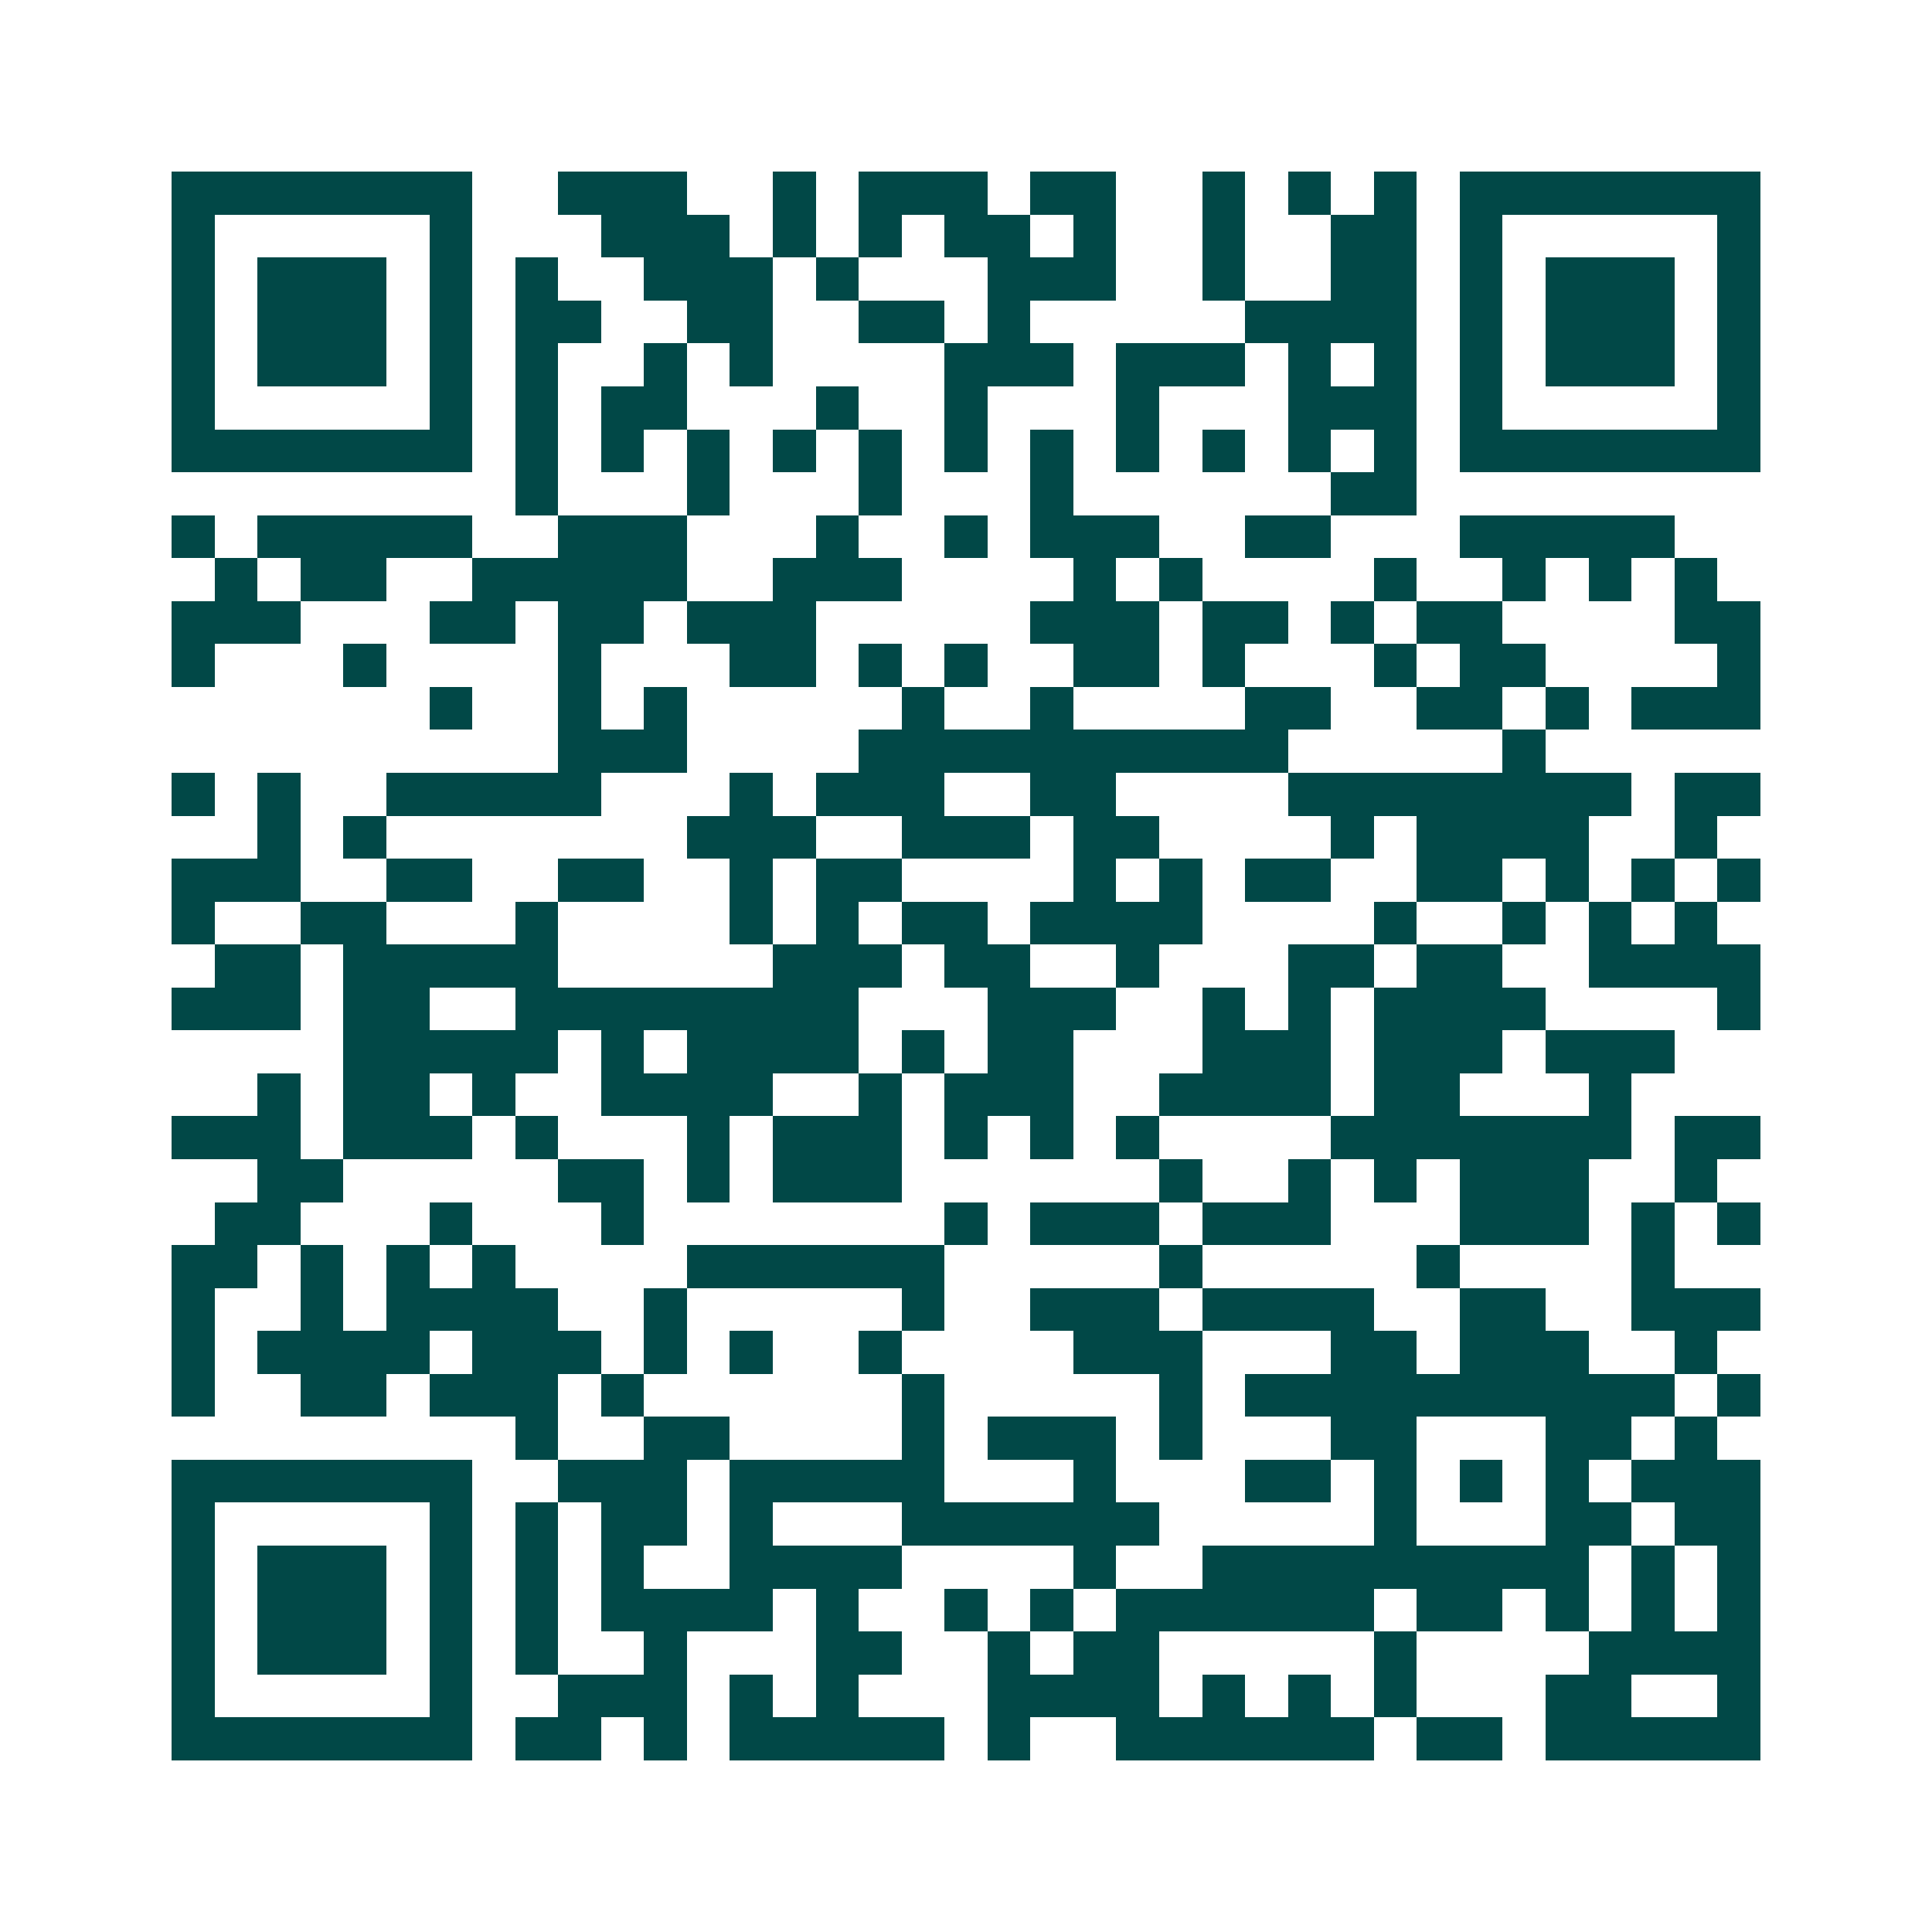 <svg xmlns="http://www.w3.org/2000/svg" width="200" height="200" viewBox="0 0 45 45" shape-rendering="crispEdges"><path fill="#ffffff" d="M0 0h45v45H0z"/><path stroke="#014847" d="M4 4.5h7m2 0h3m2 0h1m1 0h3m1 0h2m2 0h1m1 0h1m1 0h1m1 0h7M4 5.5h1m5 0h1m3 0h3m1 0h1m1 0h1m1 0h2m1 0h1m2 0h1m2 0h2m1 0h1m5 0h1M4 6.5h1m1 0h3m1 0h1m1 0h1m2 0h3m1 0h1m3 0h3m2 0h1m2 0h2m1 0h1m1 0h3m1 0h1M4 7.5h1m1 0h3m1 0h1m1 0h2m2 0h2m2 0h2m1 0h1m5 0h4m1 0h1m1 0h3m1 0h1M4 8.5h1m1 0h3m1 0h1m1 0h1m2 0h1m1 0h1m4 0h3m1 0h3m1 0h1m1 0h1m1 0h1m1 0h3m1 0h1M4 9.5h1m5 0h1m1 0h1m1 0h2m3 0h1m2 0h1m3 0h1m3 0h3m1 0h1m5 0h1M4 10.5h7m1 0h1m1 0h1m1 0h1m1 0h1m1 0h1m1 0h1m1 0h1m1 0h1m1 0h1m1 0h1m1 0h1m1 0h7M12 11.5h1m3 0h1m3 0h1m3 0h1m6 0h2M4 12.5h1m1 0h5m2 0h3m3 0h1m2 0h1m1 0h3m2 0h2m3 0h5M5 13.5h1m1 0h2m2 0h5m2 0h3m4 0h1m1 0h1m4 0h1m2 0h1m1 0h1m1 0h1M4 14.5h3m3 0h2m1 0h2m1 0h3m5 0h3m1 0h2m1 0h1m1 0h2m4 0h2M4 15.5h1m3 0h1m4 0h1m3 0h2m1 0h1m1 0h1m2 0h2m1 0h1m3 0h1m1 0h2m4 0h1M10 16.5h1m2 0h1m1 0h1m5 0h1m2 0h1m4 0h2m2 0h2m1 0h1m1 0h3M13 17.5h3m4 0h10m5 0h1M4 18.5h1m1 0h1m2 0h5m3 0h1m1 0h3m2 0h2m4 0h8m1 0h2M6 19.5h1m1 0h1m7 0h3m2 0h3m1 0h2m4 0h1m1 0h4m2 0h1M4 20.5h3m2 0h2m2 0h2m2 0h1m1 0h2m4 0h1m1 0h1m1 0h2m2 0h2m1 0h1m1 0h1m1 0h1M4 21.5h1m2 0h2m3 0h1m4 0h1m1 0h1m1 0h2m1 0h4m4 0h1m2 0h1m1 0h1m1 0h1M5 22.5h2m1 0h5m5 0h3m1 0h2m2 0h1m3 0h2m1 0h2m2 0h4M4 23.5h3m1 0h2m2 0h8m3 0h3m2 0h1m1 0h1m1 0h4m4 0h1M8 24.5h5m1 0h1m1 0h4m1 0h1m1 0h2m3 0h3m1 0h3m1 0h3M6 25.5h1m1 0h2m1 0h1m2 0h4m2 0h1m1 0h3m2 0h4m1 0h2m3 0h1M4 26.5h3m1 0h3m1 0h1m3 0h1m1 0h3m1 0h1m1 0h1m1 0h1m4 0h7m1 0h2M6 27.5h2m5 0h2m1 0h1m1 0h3m6 0h1m2 0h1m1 0h1m1 0h3m2 0h1M5 28.5h2m3 0h1m3 0h1m7 0h1m1 0h3m1 0h3m3 0h3m1 0h1m1 0h1M4 29.5h2m1 0h1m1 0h1m1 0h1m4 0h6m5 0h1m5 0h1m4 0h1M4 30.5h1m2 0h1m1 0h4m2 0h1m5 0h1m2 0h3m1 0h4m2 0h2m2 0h3M4 31.5h1m1 0h4m1 0h3m1 0h1m1 0h1m2 0h1m4 0h3m3 0h2m1 0h3m2 0h1M4 32.5h1m2 0h2m1 0h3m1 0h1m6 0h1m5 0h1m1 0h10m1 0h1M12 33.5h1m2 0h2m4 0h1m1 0h3m1 0h1m3 0h2m3 0h2m1 0h1M4 34.5h7m2 0h3m1 0h5m3 0h1m3 0h2m1 0h1m1 0h1m1 0h1m1 0h3M4 35.5h1m5 0h1m1 0h1m1 0h2m1 0h1m3 0h6m5 0h1m3 0h2m1 0h2M4 36.5h1m1 0h3m1 0h1m1 0h1m1 0h1m2 0h4m4 0h1m2 0h9m1 0h1m1 0h1M4 37.5h1m1 0h3m1 0h1m1 0h1m1 0h4m1 0h1m2 0h1m1 0h1m1 0h6m1 0h2m1 0h1m1 0h1m1 0h1M4 38.5h1m1 0h3m1 0h1m1 0h1m2 0h1m3 0h2m2 0h1m1 0h2m5 0h1m4 0h4M4 39.5h1m5 0h1m2 0h3m1 0h1m1 0h1m3 0h4m1 0h1m1 0h1m1 0h1m3 0h2m2 0h1M4 40.5h7m1 0h2m1 0h1m1 0h5m1 0h1m2 0h6m1 0h2m1 0h5"/></svg>
